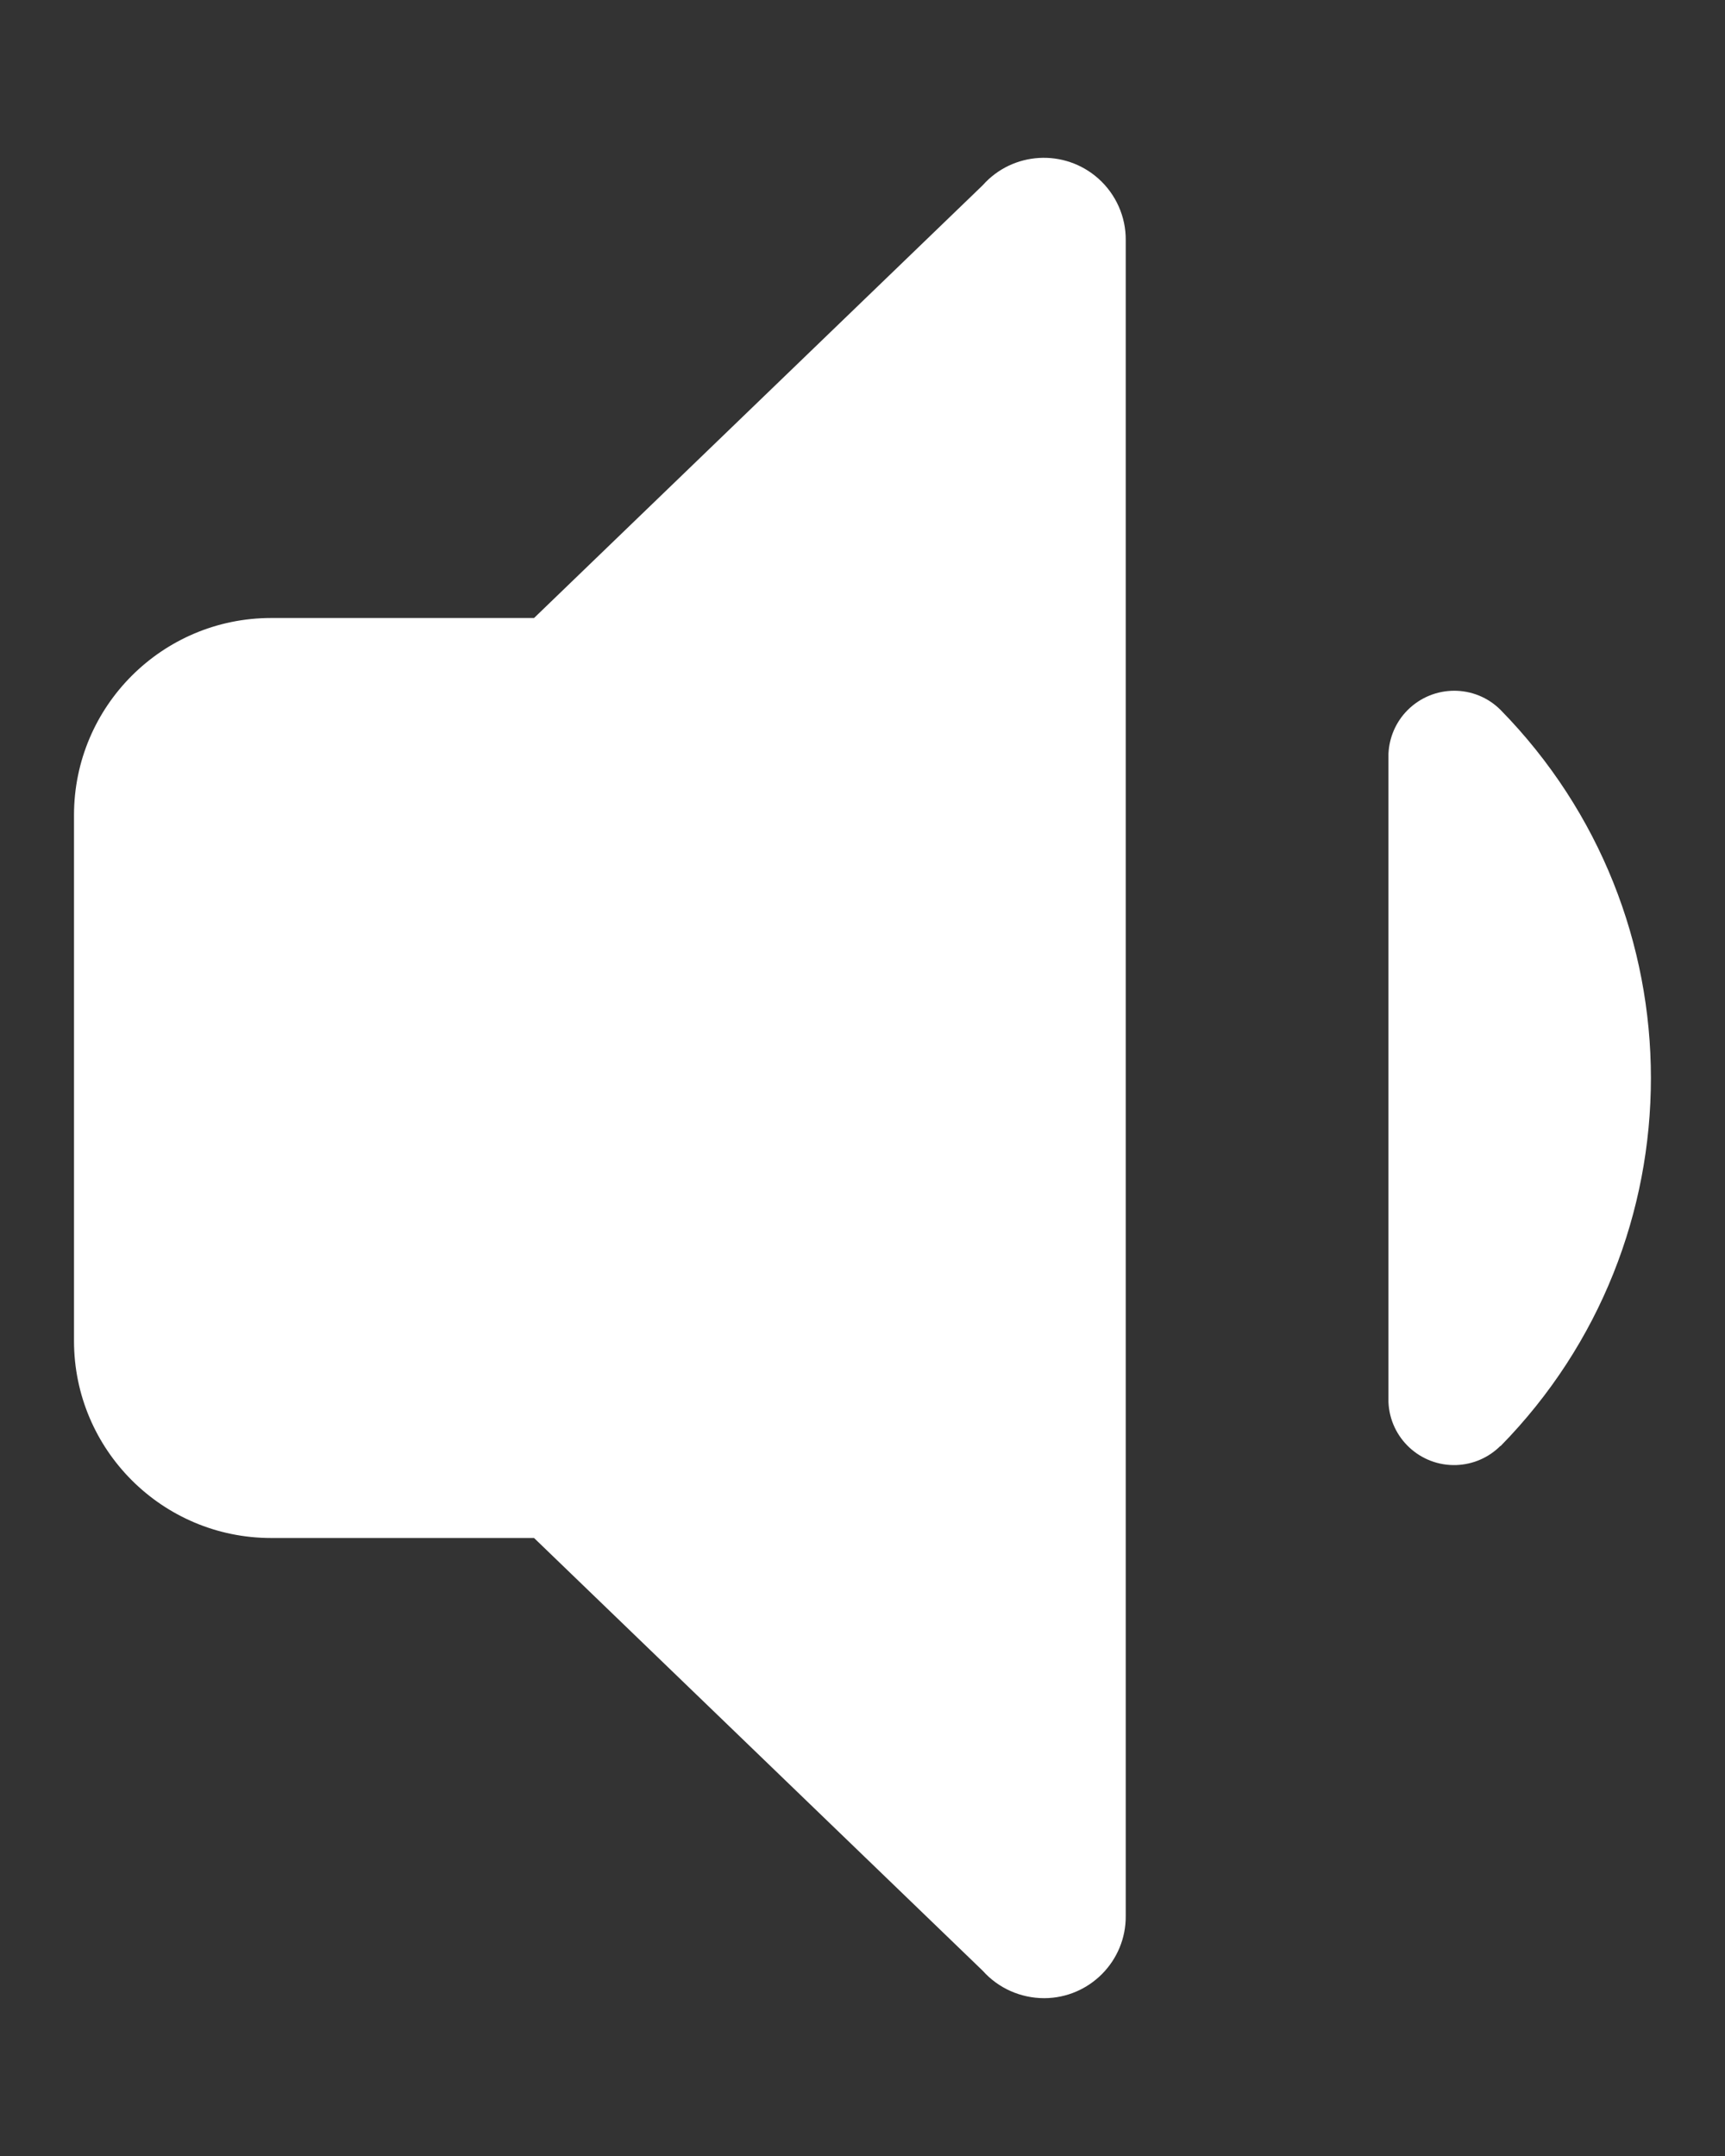 <?xml version="1.0" encoding="UTF-8"?>
<svg id="Calque_1" data-name="Calque 1" xmlns="http://www.w3.org/2000/svg" viewBox="0 0 100 125">
  <rect x="0" y="0" width="100" height="125" fill="#333333" stroke="none"/>
  <defs>
    <style>
      .cls-1 {
        fill: #fff;
        stroke-width: 0px;
      }
    </style>
  </defs>
  <path class="cls-1" d="m4.29,77.74v-30.48c0-6.31,5.12-11.43,11.43-11.43h15.24l26.01-25.09c1.74-1.96,4.74-2.13,6.7-.39,1.02.91,1.6,2.21,1.59,3.57v97.16c.02,2.62-2.1,4.76-4.72,4.77-1.36,0-2.66-.57-3.57-1.59l-26.01-25.09h-15.24c-6.31,0-11.43-5.12-11.43-11.43h0Zm82.7,6.1c11.62-11.85,11.62-30.82,0-42.68-1.49-1.49-3.9-1.48-5.39.01-.68.68-1.07,1.59-1.11,2.54v37.57c.08,2.1,1.85,3.74,3.95,3.66.96-.04,1.86-.43,2.54-1.11Z"/>
</svg>